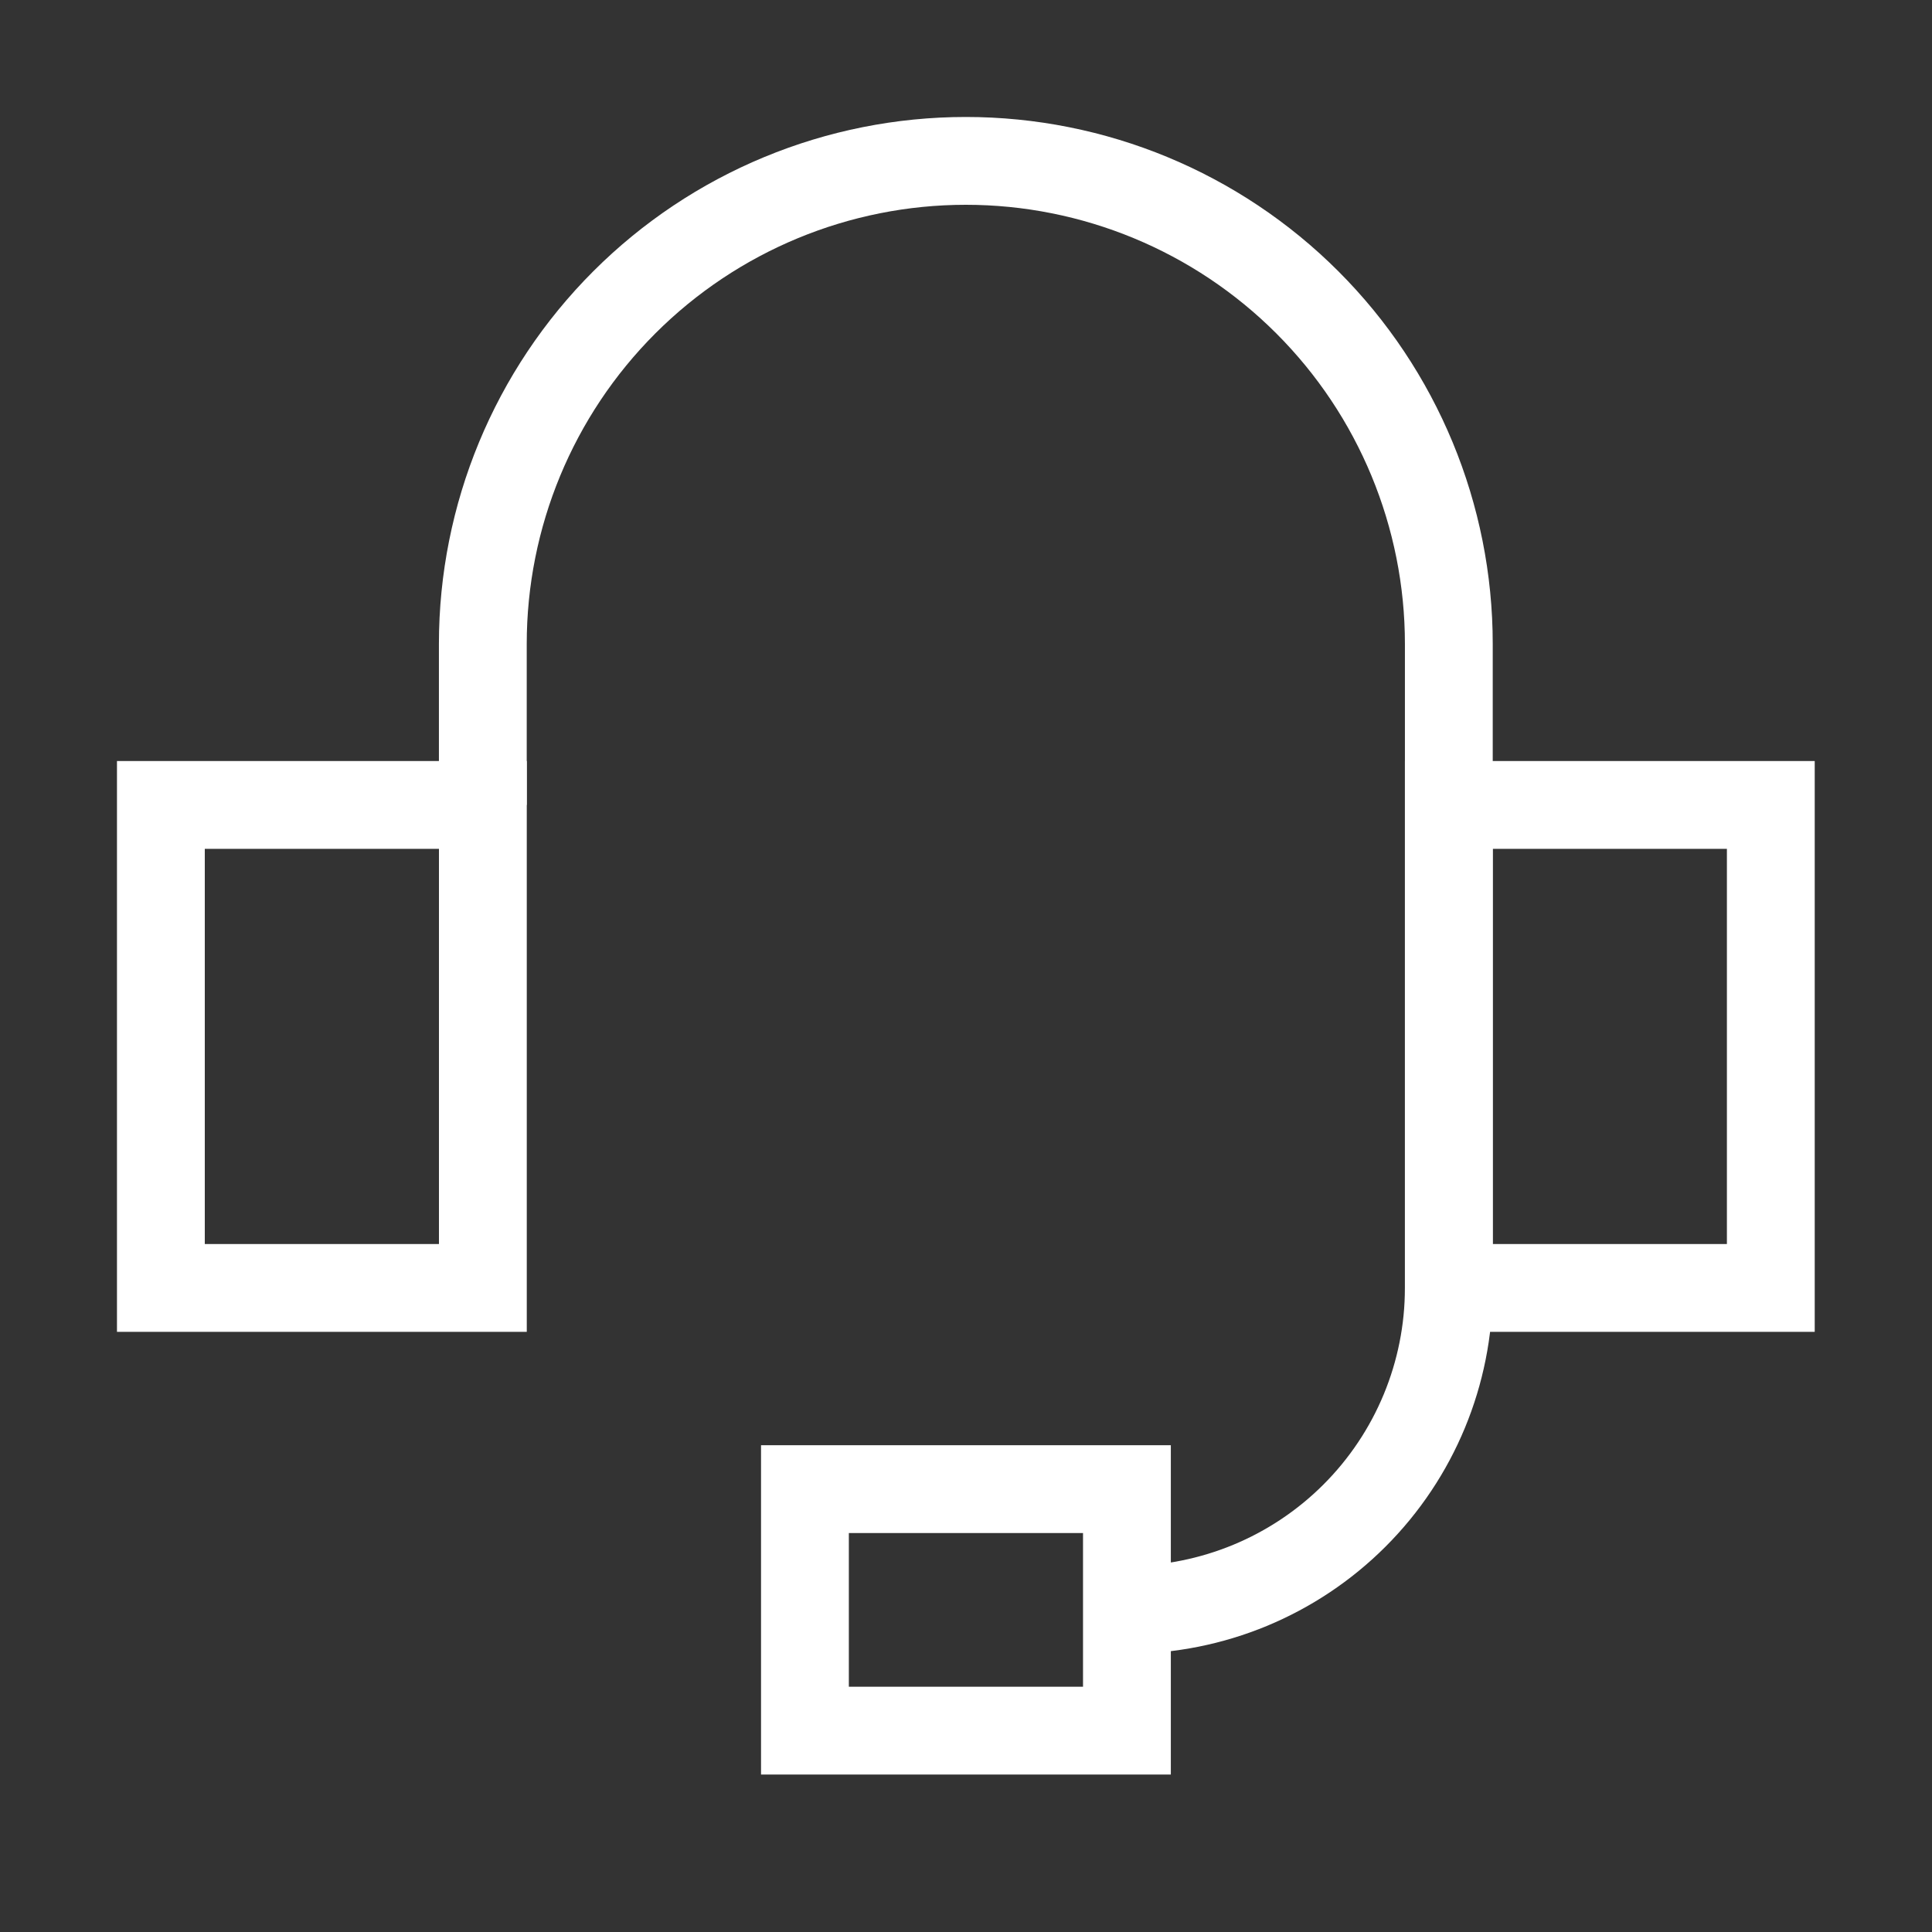 <?xml version="1.0" encoding="UTF-8"?> <svg xmlns="http://www.w3.org/2000/svg" width="44" height="44" viewBox="0 0 44 44" fill="none"><rect x="0" y="0" width="44" height="44" fill="#333333" stroke="none"/><path d="M3.664 18.332H10.997V29.332H3.664V18.332Z" stroke="white" stroke-width="2"></path><path d="M32.996 18.332H40.329V29.332H32.996V18.332Z" stroke="white" stroke-width="2"></path><path d="M10.996 18.331V14.664C10.996 11.747 12.155 8.949 14.218 6.886C16.281 4.823 19.079 3.664 21.996 3.664C24.913 3.664 27.711 4.823 29.774 6.886C31.837 8.949 32.996 11.747 32.996 14.664V29.331C32.996 31.276 32.224 33.141 30.848 34.516C29.473 35.891 27.608 36.664 25.663 36.664" stroke="white" stroke-width="2"></path><path d="M25.665 39.414V33.914H18.332V39.414H25.665Z" stroke="white" stroke-width="2"></path></svg> 